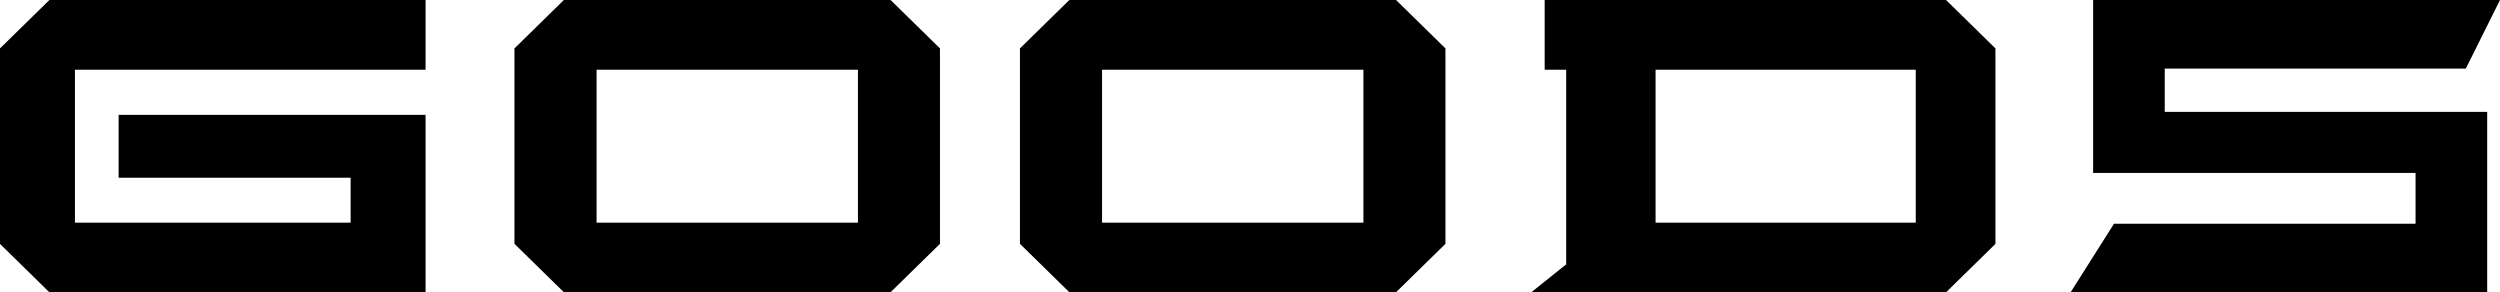 <?xml version="1.0" encoding="utf-8"?>
<!-- Generator: Adobe Illustrator 28.0.0, SVG Export Plug-In . SVG Version: 6.00 Build 0)  -->
<svg version="1.1" id="レイヤー_1" xmlns="http://www.w3.org/2000/svg" xmlns:xlink="http://www.w3.org/1999/xlink" x="0px"
	 y="0px" viewBox="0 0 353.23 41.3" style="enable-background:new 0 0 353.23 41.3;" xml:space="preserve">
<g>
	<polygon points="60.13,9.85 60.13,0 6.98,0 0,6.84 0,34.46 6.98,41.3 60.13,41.3 60.13,16.23 16.76,16.23 16.76,25.11 49.54,25.11 
		49.54,31.46 10.59,31.46 10.59,9.85 	"/>
	<path d="M125.83,0H79.67l-6.98,6.84v27.61l6.98,6.84h46.16l6.98-6.84V6.84L125.83,0z M84.29,31.46V9.85h36.93v21.61
		C121.22,31.46,84.29,31.46,84.29,31.46z"/>
	<path d="M197.25,0h-46.16l-6.98,6.84v27.61l6.98,6.84h46.16l6.98-6.84V6.84L197.25,0z M155.71,31.46V9.85h36.93v21.61
		C192.64,31.46,155.71,31.46,155.71,31.46z"/>
	<path d="M274.96,0h-56.71v9.85h3.04v27.5l-4.94,3.95h22.52h36.09l6.98-6.84V6.84L274.96,0z M270.68,31.46h-36.76V9.85h36.76V31.46z
		"/>
	<polygon points="305.86,15.81 305.86,9.69 348.4,9.69 353.23,0 295.74,0 295.74,24.43 341.3,24.43 341.3,31.61 298.69,31.61 
		292.56,41.3 351.42,41.3 351.42,15.81 	"/>
</g>
</svg>
